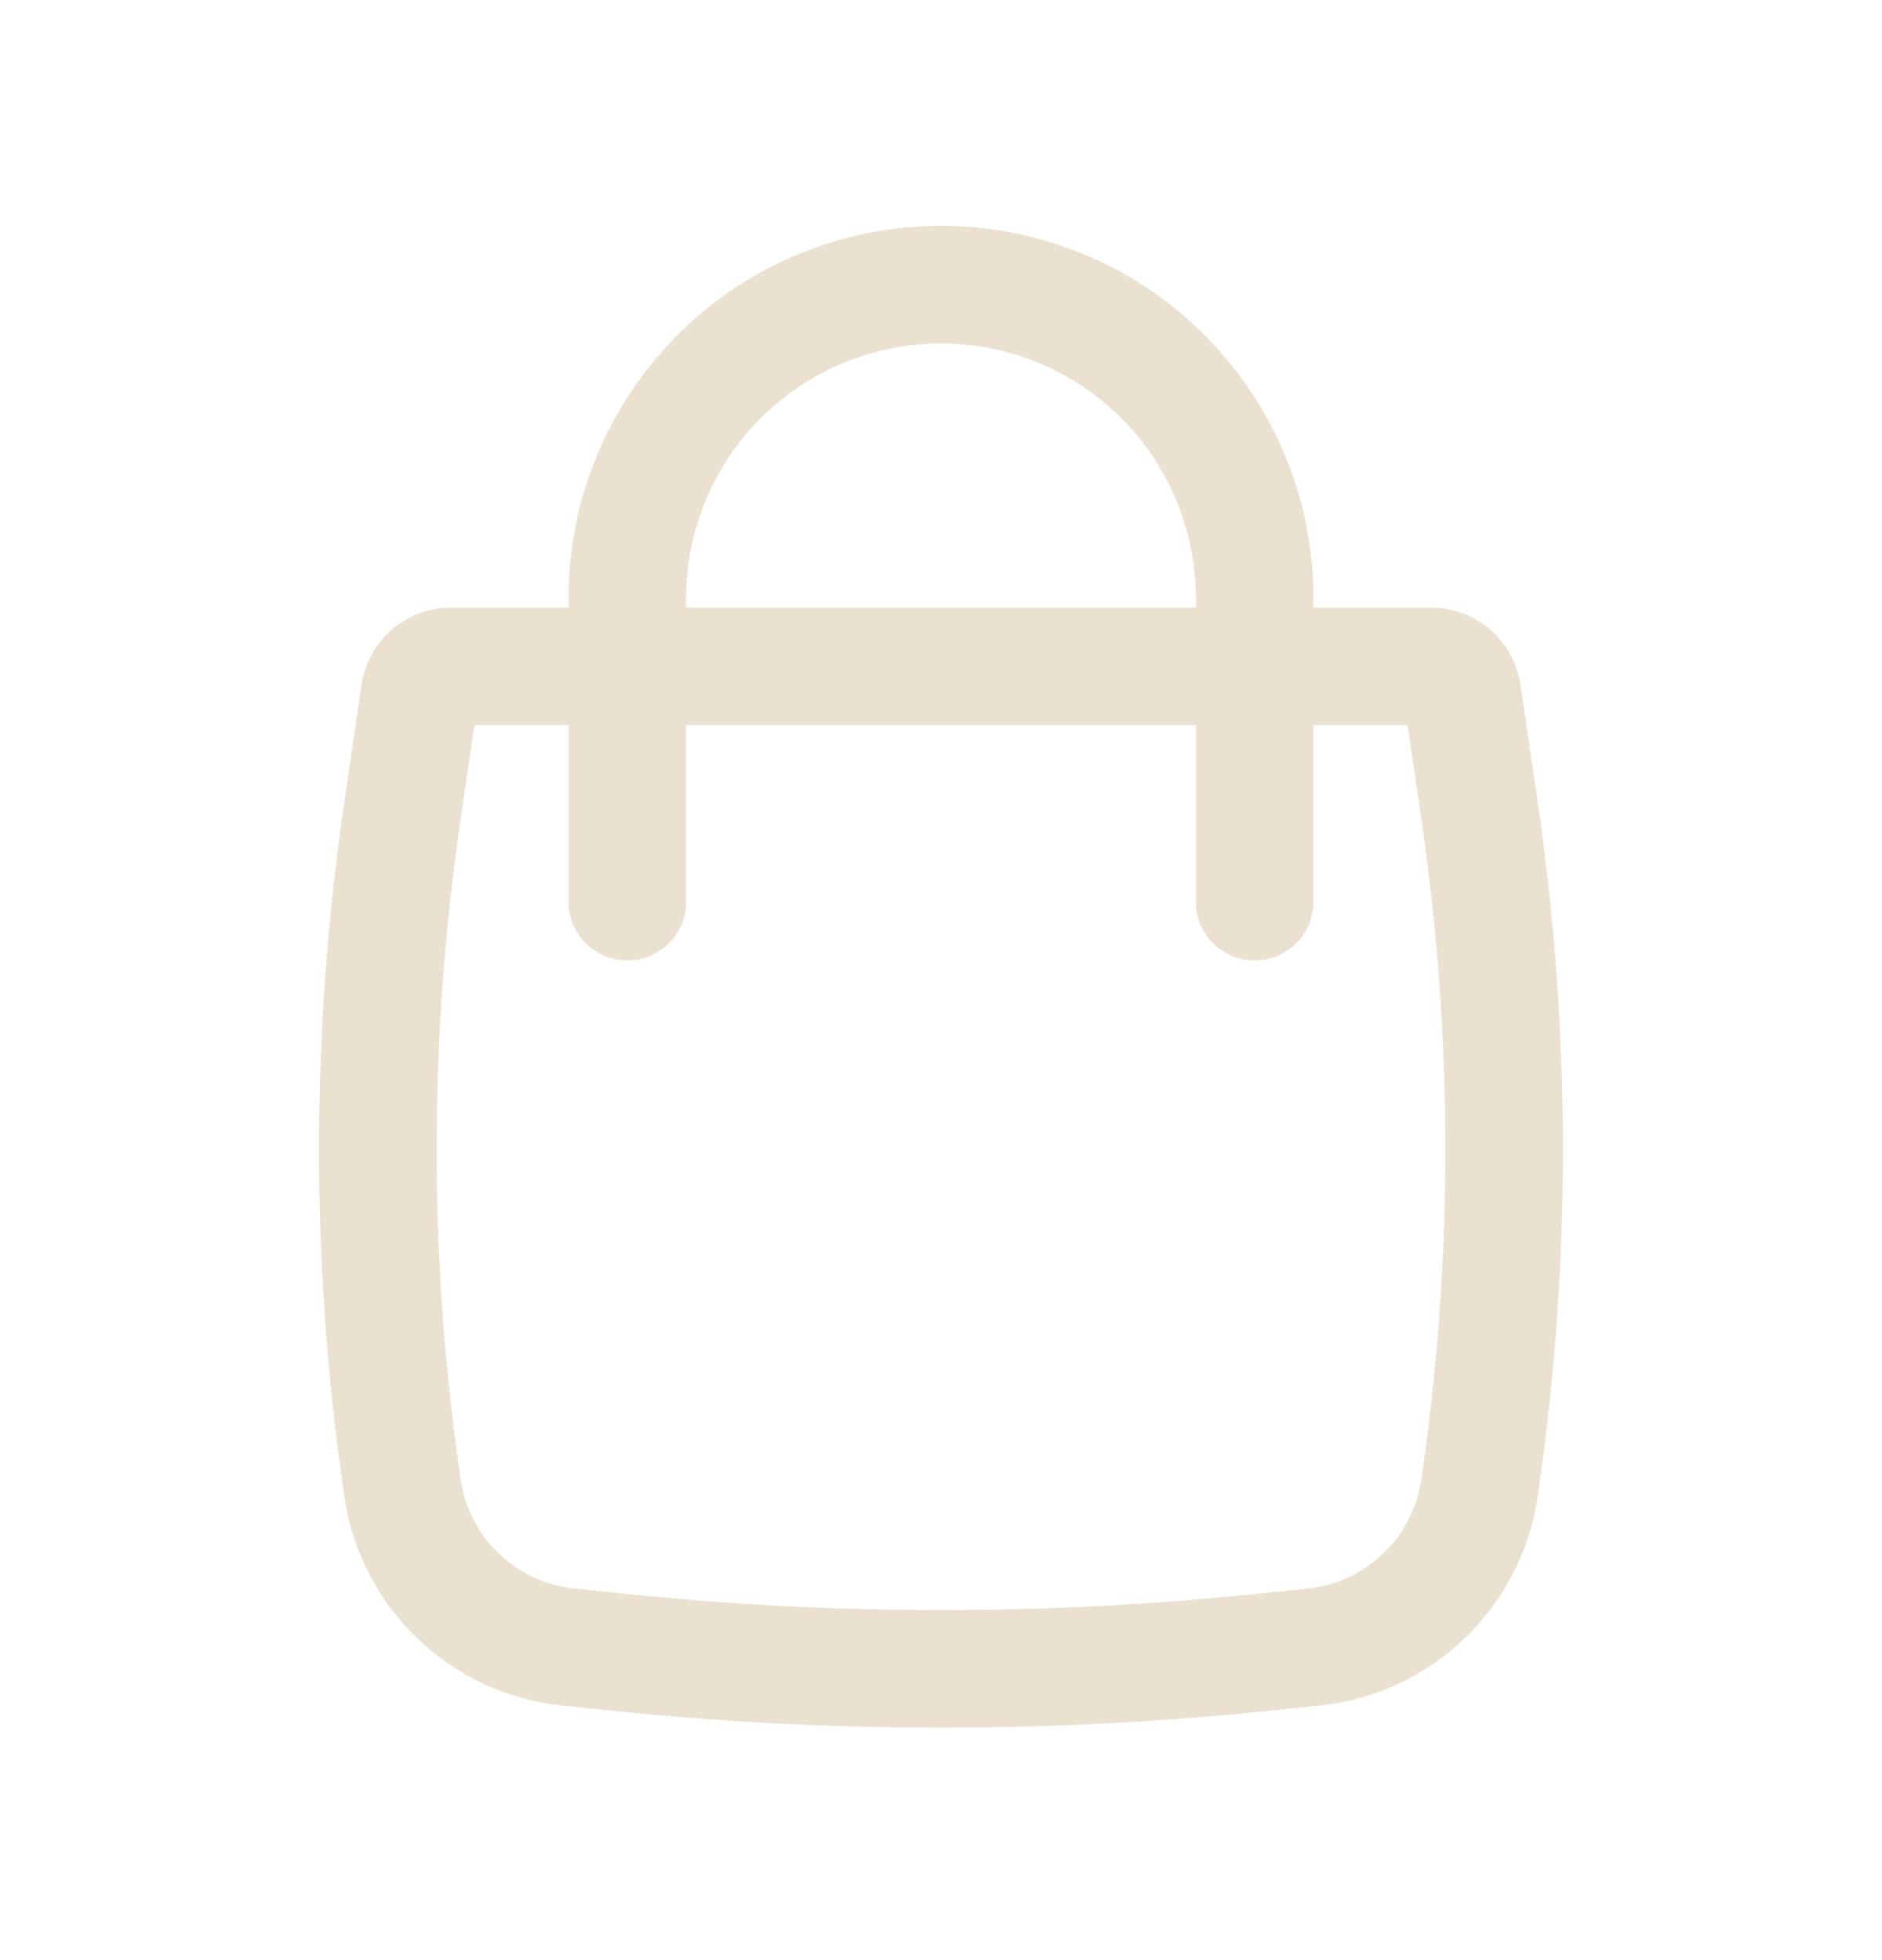 <svg width="24" height="25" viewBox="0 0 24 25" fill="none" xmlns="http://www.w3.org/2000/svg">
<path fill-rule="evenodd" clip-rule="evenodd" d="M7.25 7.75V7.63C7.25 5.462 8.718 3.57 10.817 3.03C11.593 2.83 12.407 2.83 13.183 3.03C15.282 3.57 16.75 5.462 16.75 7.63V7.75H18.251C18.822 7.75 19.307 8.169 19.39 8.734L19.609 10.227C20.039 13.165 20.039 16.151 19.609 19.089C19.401 20.508 18.256 21.605 16.83 21.753L16.201 21.818C13.408 22.108 10.592 22.108 7.799 21.818L7.17 21.753C5.743 21.605 4.599 20.508 4.391 19.089C3.961 16.151 3.961 13.165 4.391 10.227L4.61 8.734C4.693 8.169 5.178 7.75 5.749 7.75H7.25ZM11.191 4.483C11.722 4.346 12.278 4.346 12.809 4.483C14.246 4.852 15.25 6.147 15.25 7.63V7.75H8.75V7.63C8.75 6.147 9.754 4.852 11.191 4.483ZM7.25 9.25V11.5C7.25 11.914 7.586 12.25 8 12.25C8.414 12.25 8.75 11.914 8.75 11.5V9.25H15.25V11.5C15.25 11.914 15.586 12.25 16 12.25C16.414 12.25 16.75 11.914 16.75 11.5V9.25H17.95L18.125 10.444C18.534 13.238 18.534 16.077 18.125 18.872C18.016 19.612 17.419 20.184 16.675 20.261L16.046 20.326C13.356 20.605 10.644 20.605 7.954 20.326L7.325 20.261C6.581 20.184 5.984 19.612 5.875 18.872C5.466 16.077 5.466 13.238 5.875 10.444L6.05 9.25H7.25Z" fill="#EBE1D0"/>
</svg>
